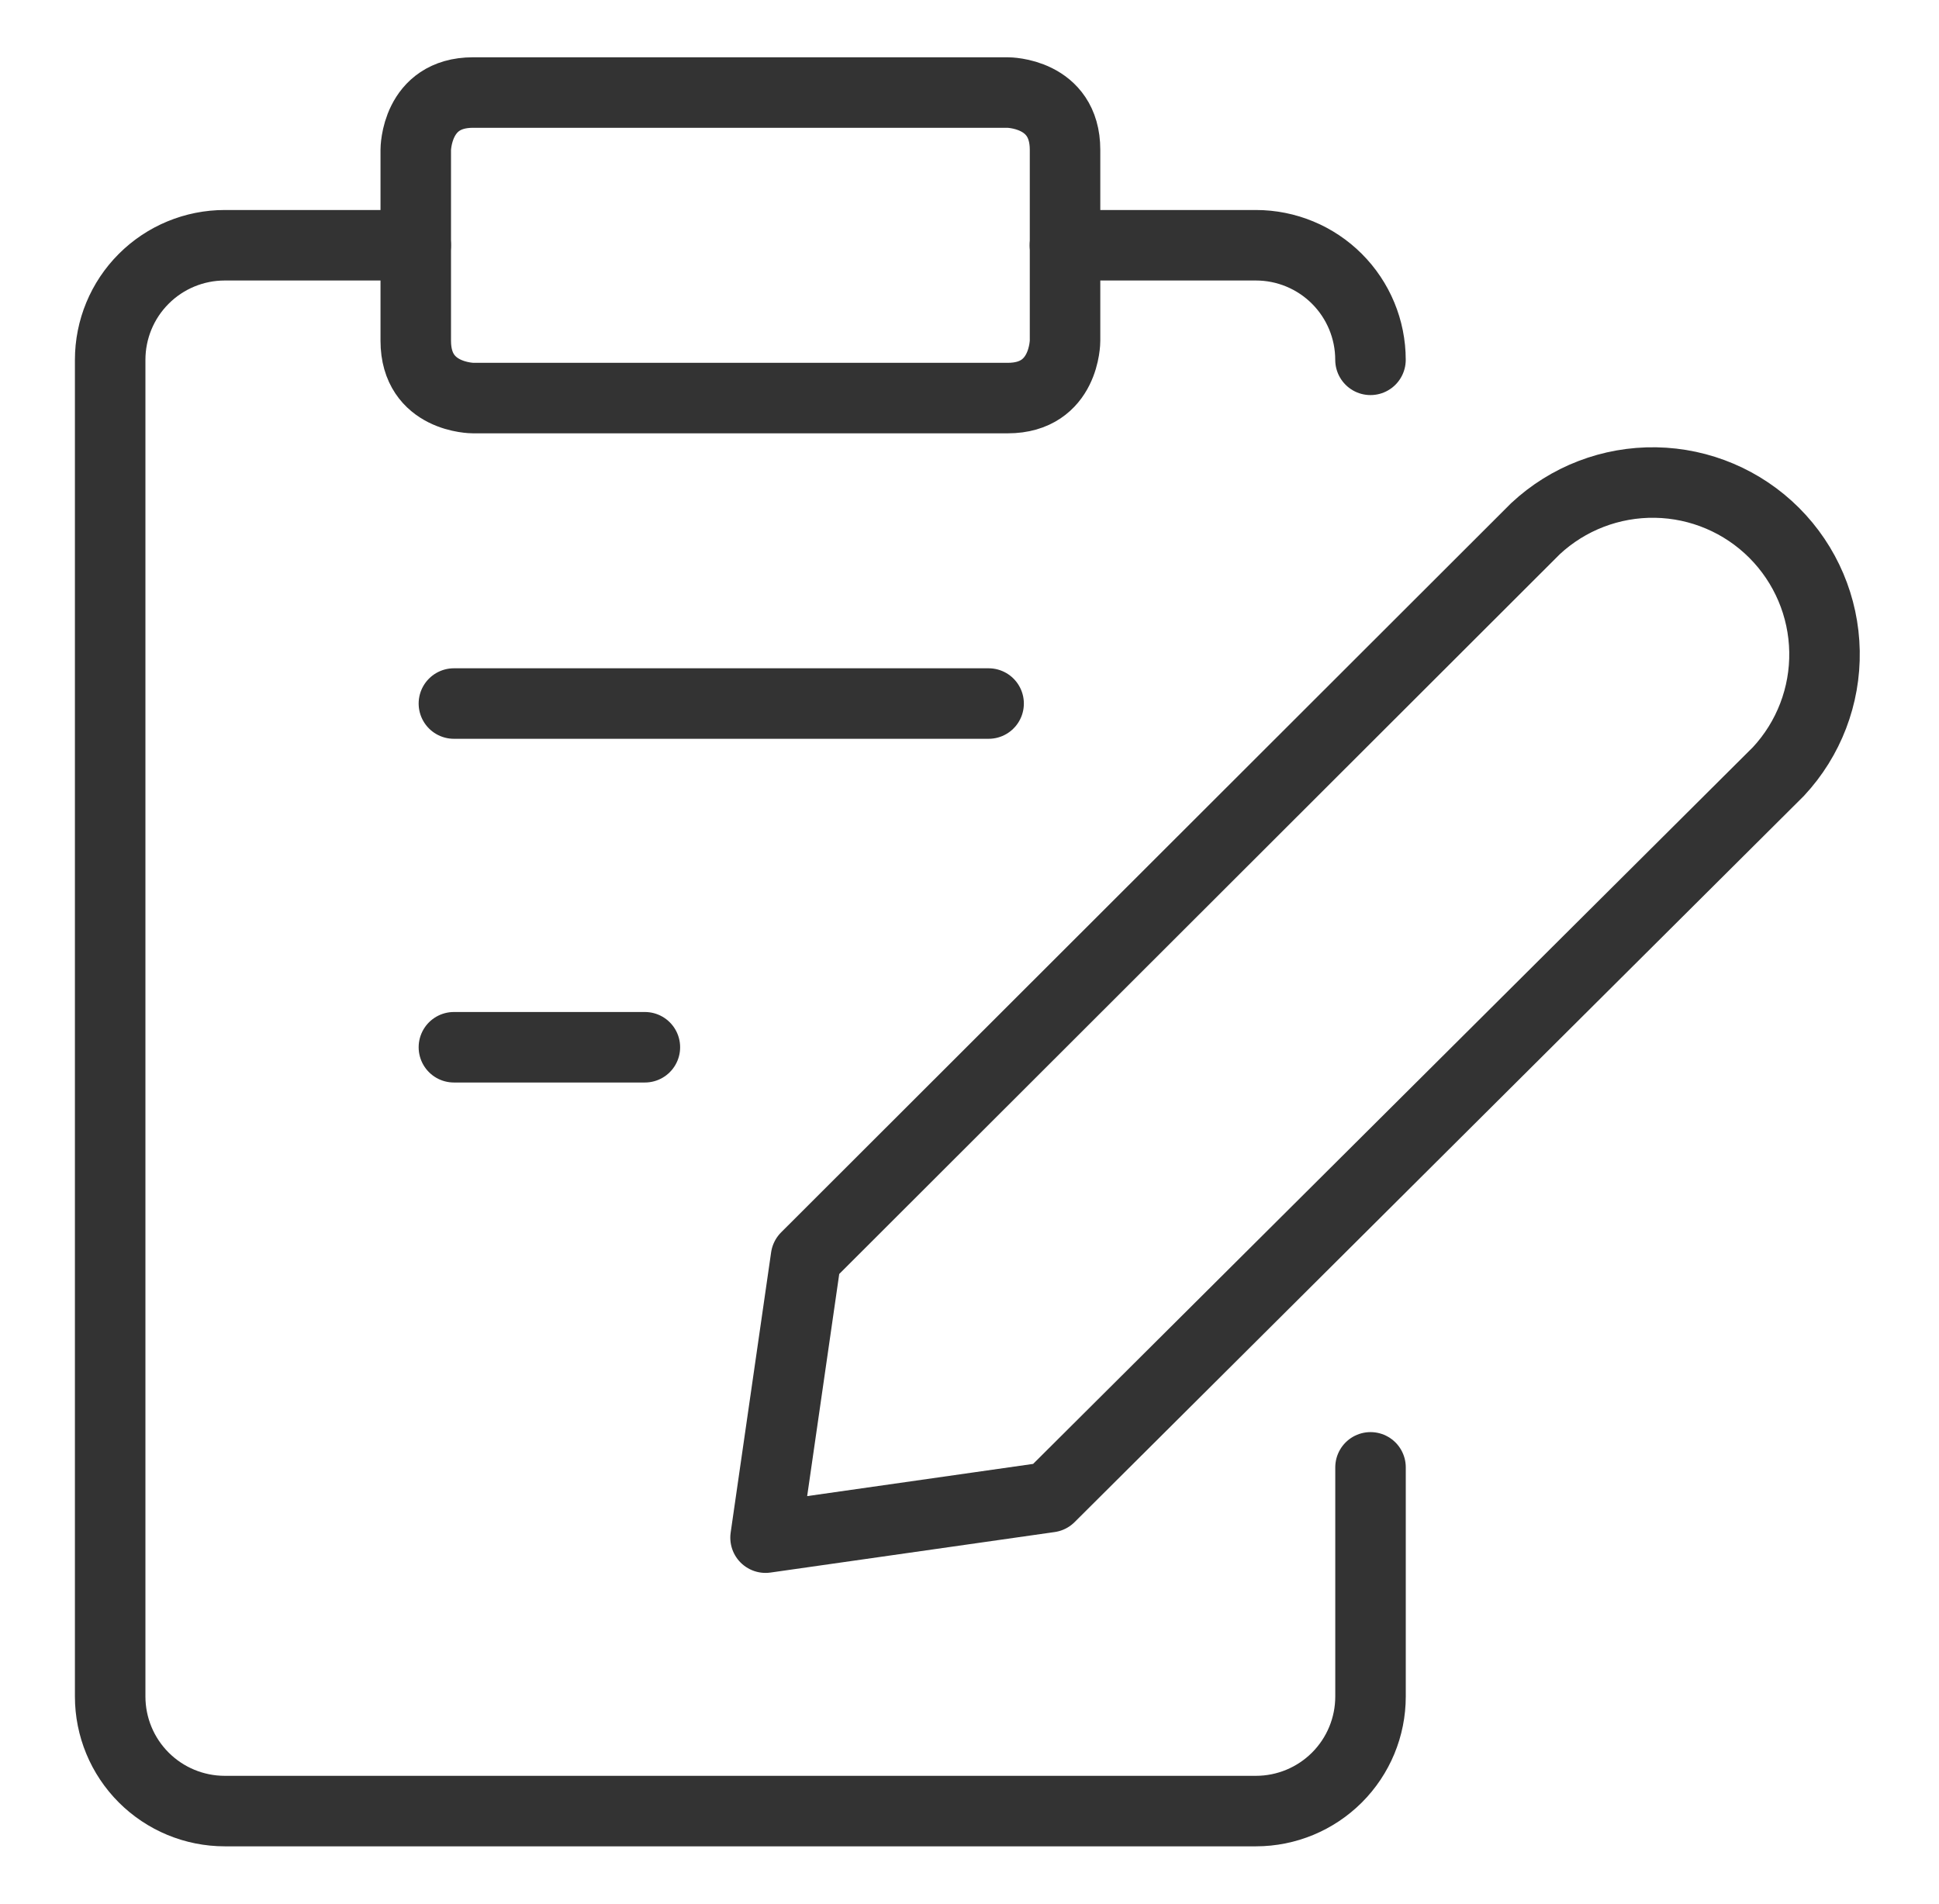 <svg width="55" height="54" viewBox="0 0 55 54" fill="none" xmlns="http://www.w3.org/2000/svg">
<path d="M29.775 42.469L21.715 43.618L22.863 35.666L43.555 14.996C44.479 14.135 45.701 13.666 46.964 13.688C48.227 13.71 49.432 14.222 50.325 15.115C51.218 16.009 51.73 17.213 51.752 18.477C51.775 19.739 51.306 20.962 50.445 21.886L29.775 42.469Z" stroke="#333333" stroke-width="2" stroke-linecap="round" stroke-linejoin="round"/>
<path d="M13.418 2.625H28.585C28.585 2.625 30.21 2.625 30.21 4.25V9.667C30.21 9.667 30.21 11.292 28.585 11.292H13.418C13.418 11.292 11.793 11.292 11.793 9.667V4.25C11.793 4.25 11.793 2.625 13.418 2.625Z" stroke="#333333" stroke-width="2" stroke-linecap="round" stroke-linejoin="round"/>
<path d="M30.207 6.957H35.624C36.486 6.957 37.312 7.299 37.922 7.909C38.531 8.518 38.874 9.345 38.874 10.207" stroke="#333333" stroke-width="2" stroke-linecap="round" stroke-linejoin="round"/>
<path d="M38.875 41.624V48.124C38.875 48.986 38.533 49.812 37.923 50.422C37.314 51.031 36.487 51.374 35.625 51.374H6.375C5.513 51.374 4.686 51.031 4.077 50.422C3.467 49.812 3.125 48.986 3.125 48.124V10.207C3.125 9.345 3.467 8.518 4.077 7.909C4.686 7.299 5.513 6.957 6.375 6.957H11.792" stroke="#333333" stroke-width="2" stroke-linecap="round" stroke-linejoin="round"/>
<path d="M12.875 19.957H28.042" stroke="#333333" stroke-width="2" stroke-linecap="round" stroke-linejoin="round"/>
<path d="M12.875 29.707H18.292" stroke="#333333" stroke-width="2" stroke-linecap="round" stroke-linejoin="round"/>
</svg>

